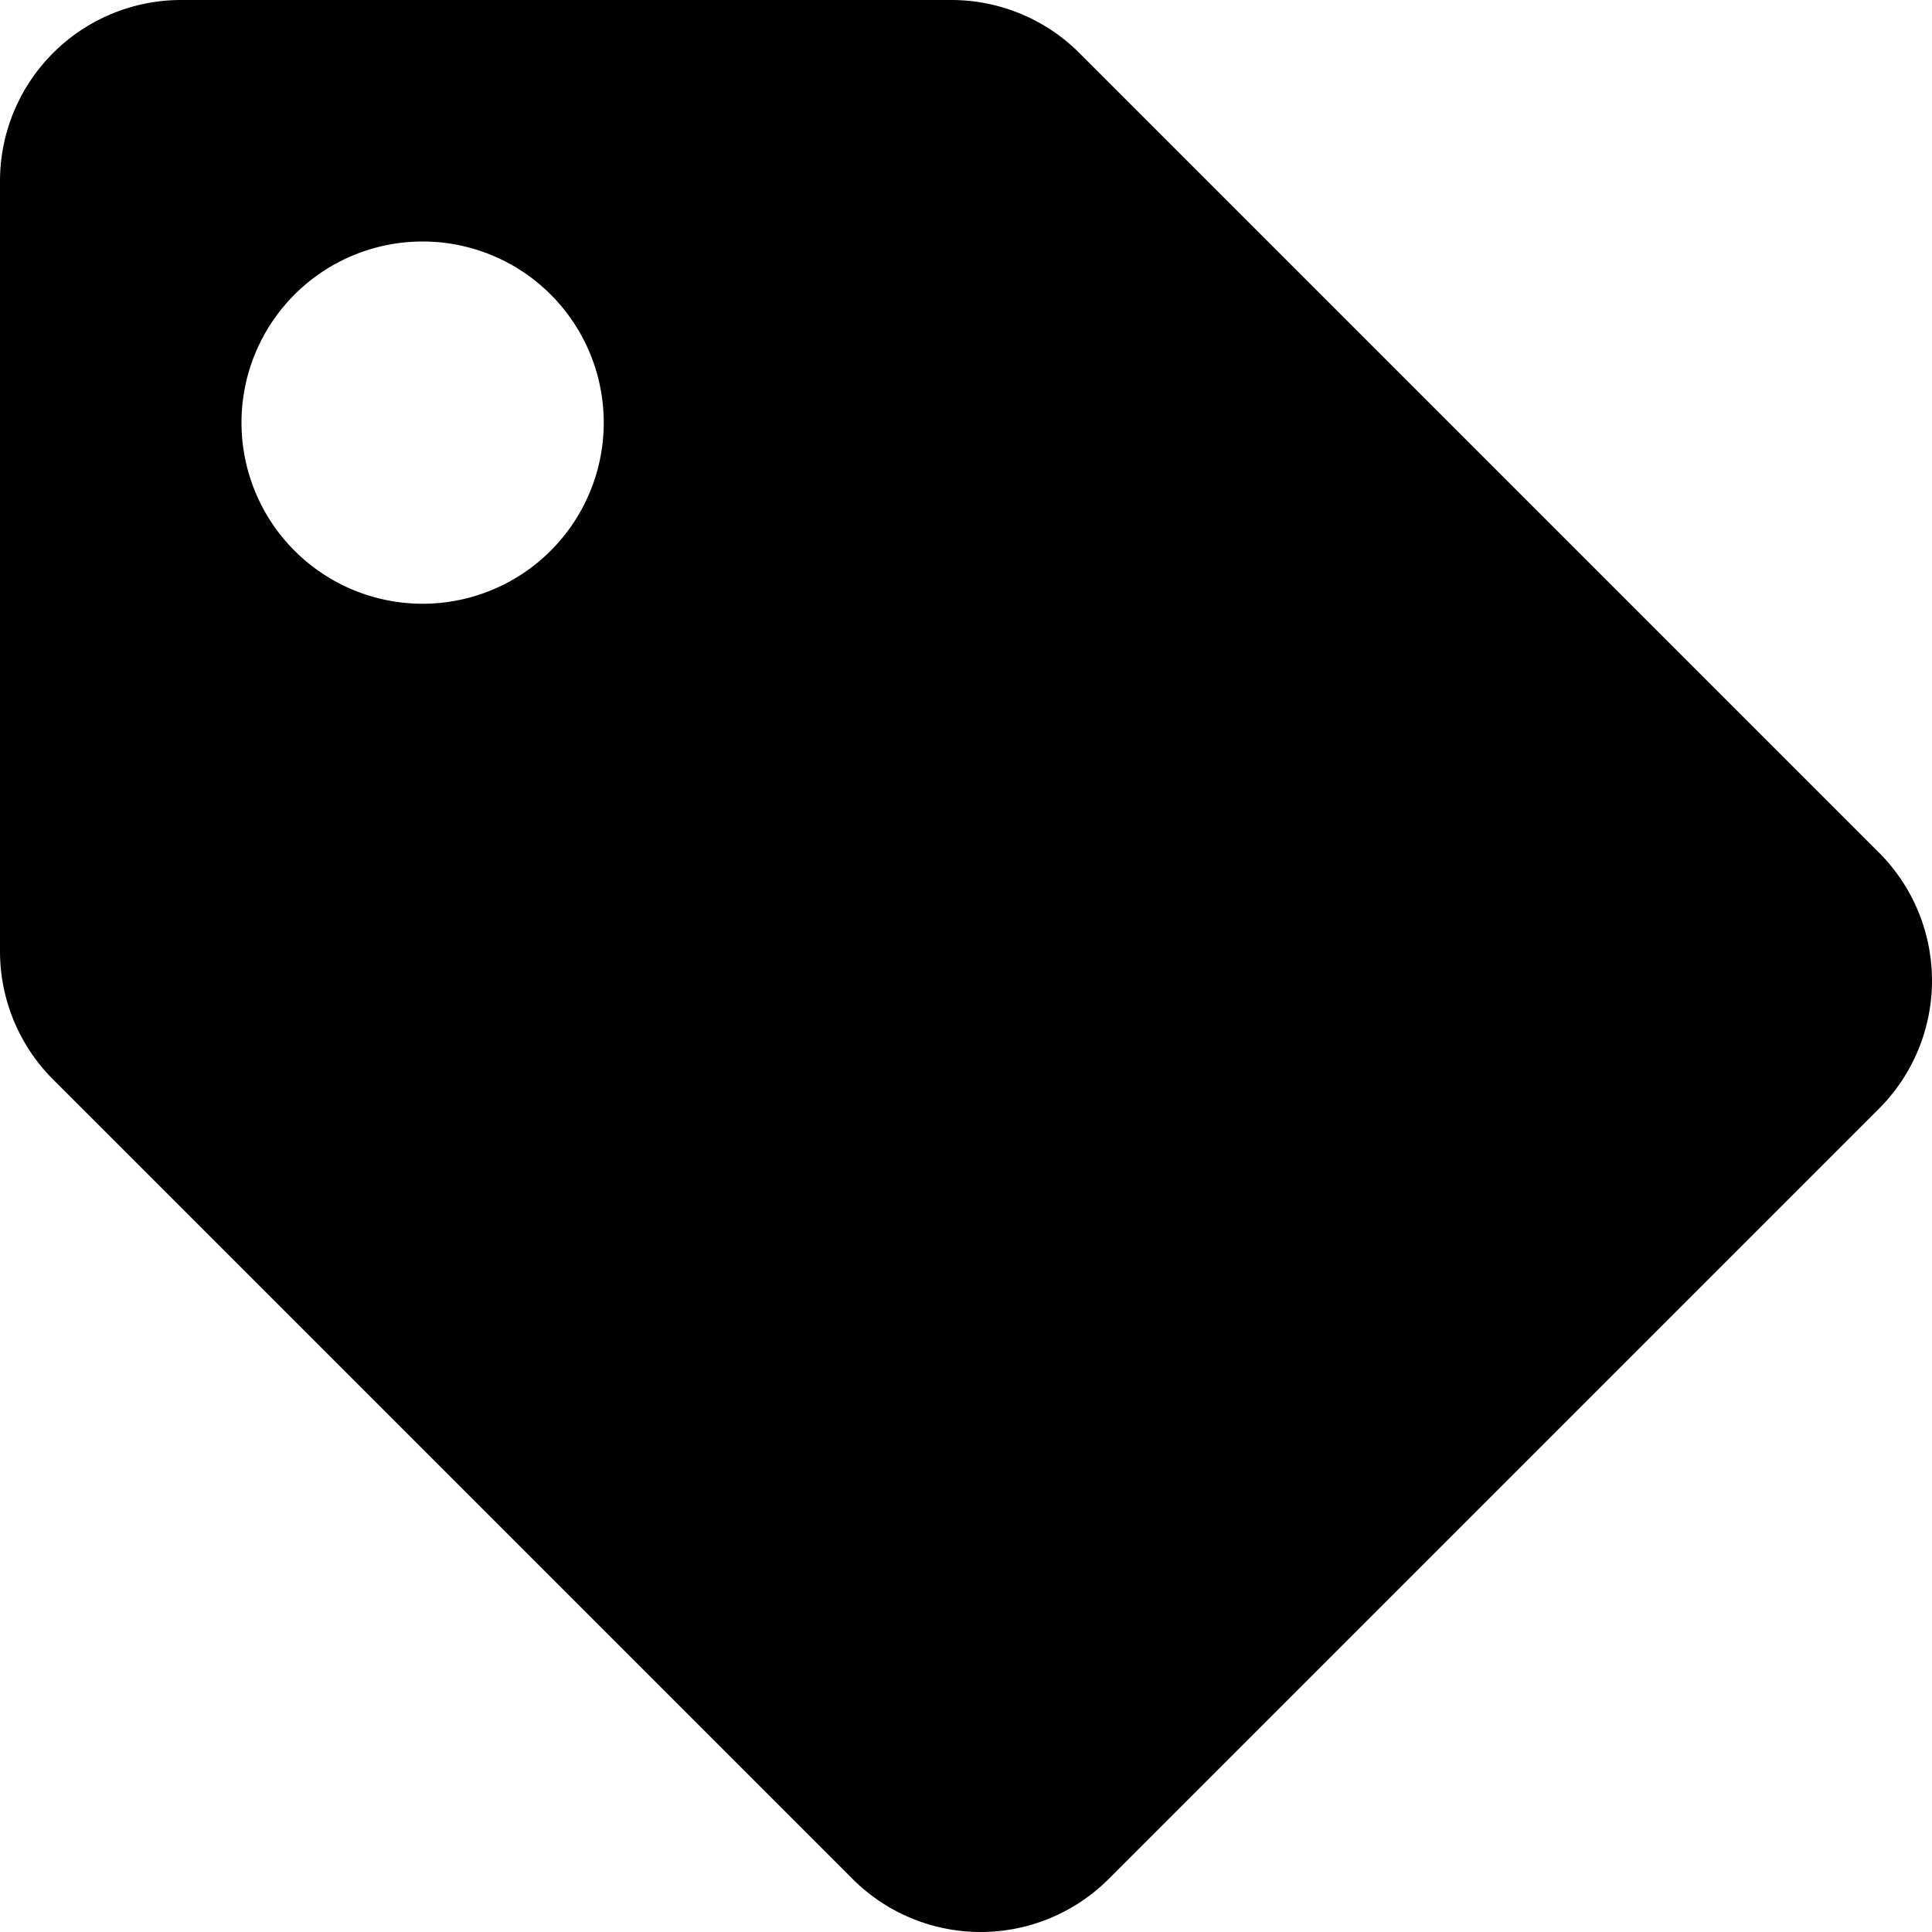 <svg id="ef95bf83-18f3-4ffd-8d74-f8d0c8cf94b4" data-name="Layer 1" xmlns="http://www.w3.org/2000/svg" width="32" height="32" viewBox="0 0 32 32"><path d="M0,15.757V3A3,3,0,0,1,3,0H15.757A3,3,0,0,1,17.879.879L31.121,14.121a3,3,0,0,1,0,4.243L18.364,31.121a3,3,0,0,1-4.243,0L.879,17.879A3,3,0,0,1,0,15.757ZM7,4a3,3,0,1,0,3,3A3,3,0,0,0,7,4Z"/></svg>